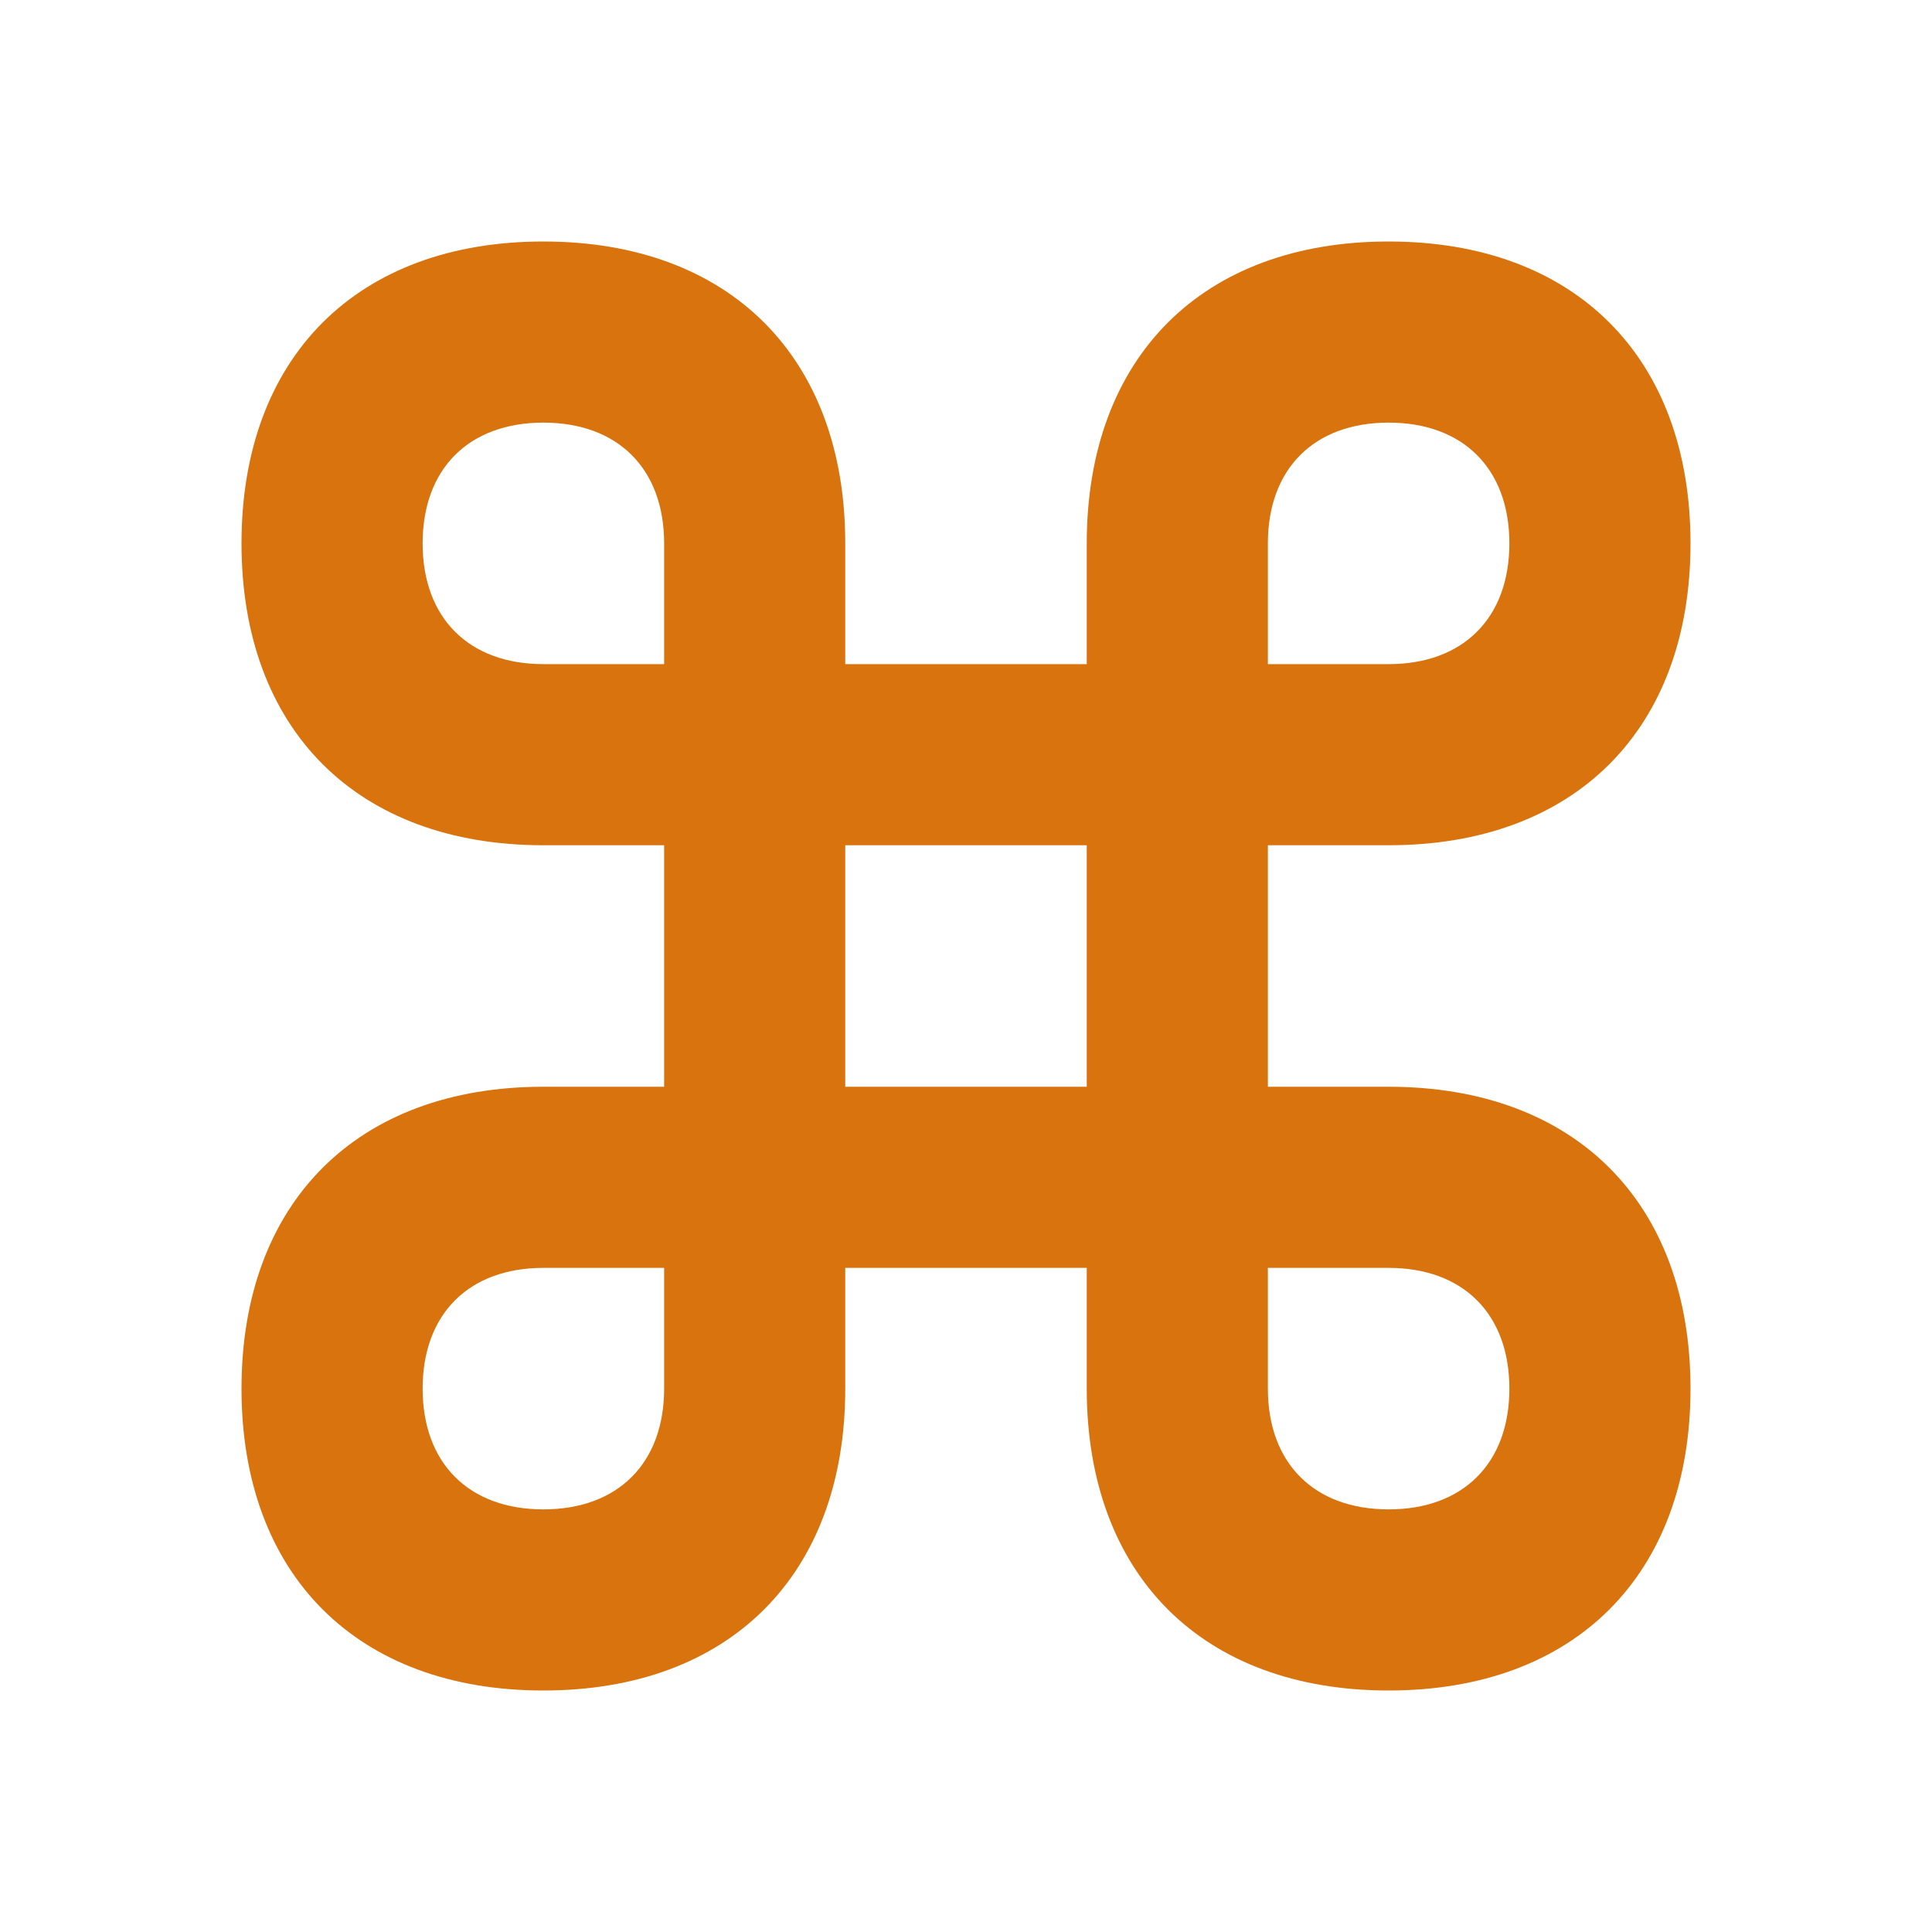 <svg xmlns="http://www.w3.org/2000/svg" viewBox="0 0 20 20" fill="#d9730d"><path d="M14.375 11.25h-1.25v-2.5h1.25c1.928 0 3.125-1.197 3.125-3.125S16.303 2.5 14.375 2.5 11.25 3.697 11.25 5.625v1.25h-2.5v-1.25C8.75 3.697 7.553 2.5 5.625 2.5S2.5 3.697 2.5 5.625 3.697 8.75 5.625 8.75h1.25v2.5h-1.25c-1.928 0-3.125 1.197-3.125 3.125S3.697 17.5 5.625 17.5s3.125-1.197 3.125-3.125v-1.25h2.5v1.25c0 1.928 1.197 3.125 3.125 3.125s3.125-1.197 3.125-3.125-1.197-3.125-3.125-3.125m-1.25-5.625c0-.772.478-1.25 1.25-1.25s1.25.478 1.25 1.25-.478 1.25-1.25 1.25h-1.25zm-6.25 8.75c0 .772-.478 1.25-1.25 1.25s-1.25-.478-1.25-1.25.478-1.25 1.25-1.25h1.25zm0-7.5h-1.25c-.772 0-1.25-.478-1.25-1.25s.478-1.25 1.25-1.25 1.25.478 1.25 1.25zm4.375 4.375h-2.5v-2.5h2.5zm3.125 4.375c-.772 0-1.25-.478-1.25-1.25v-1.25h1.25c.772 0 1.25.478 1.25 1.25s-.478 1.25-1.25 1.25" fill="#d9730d"></path></svg>